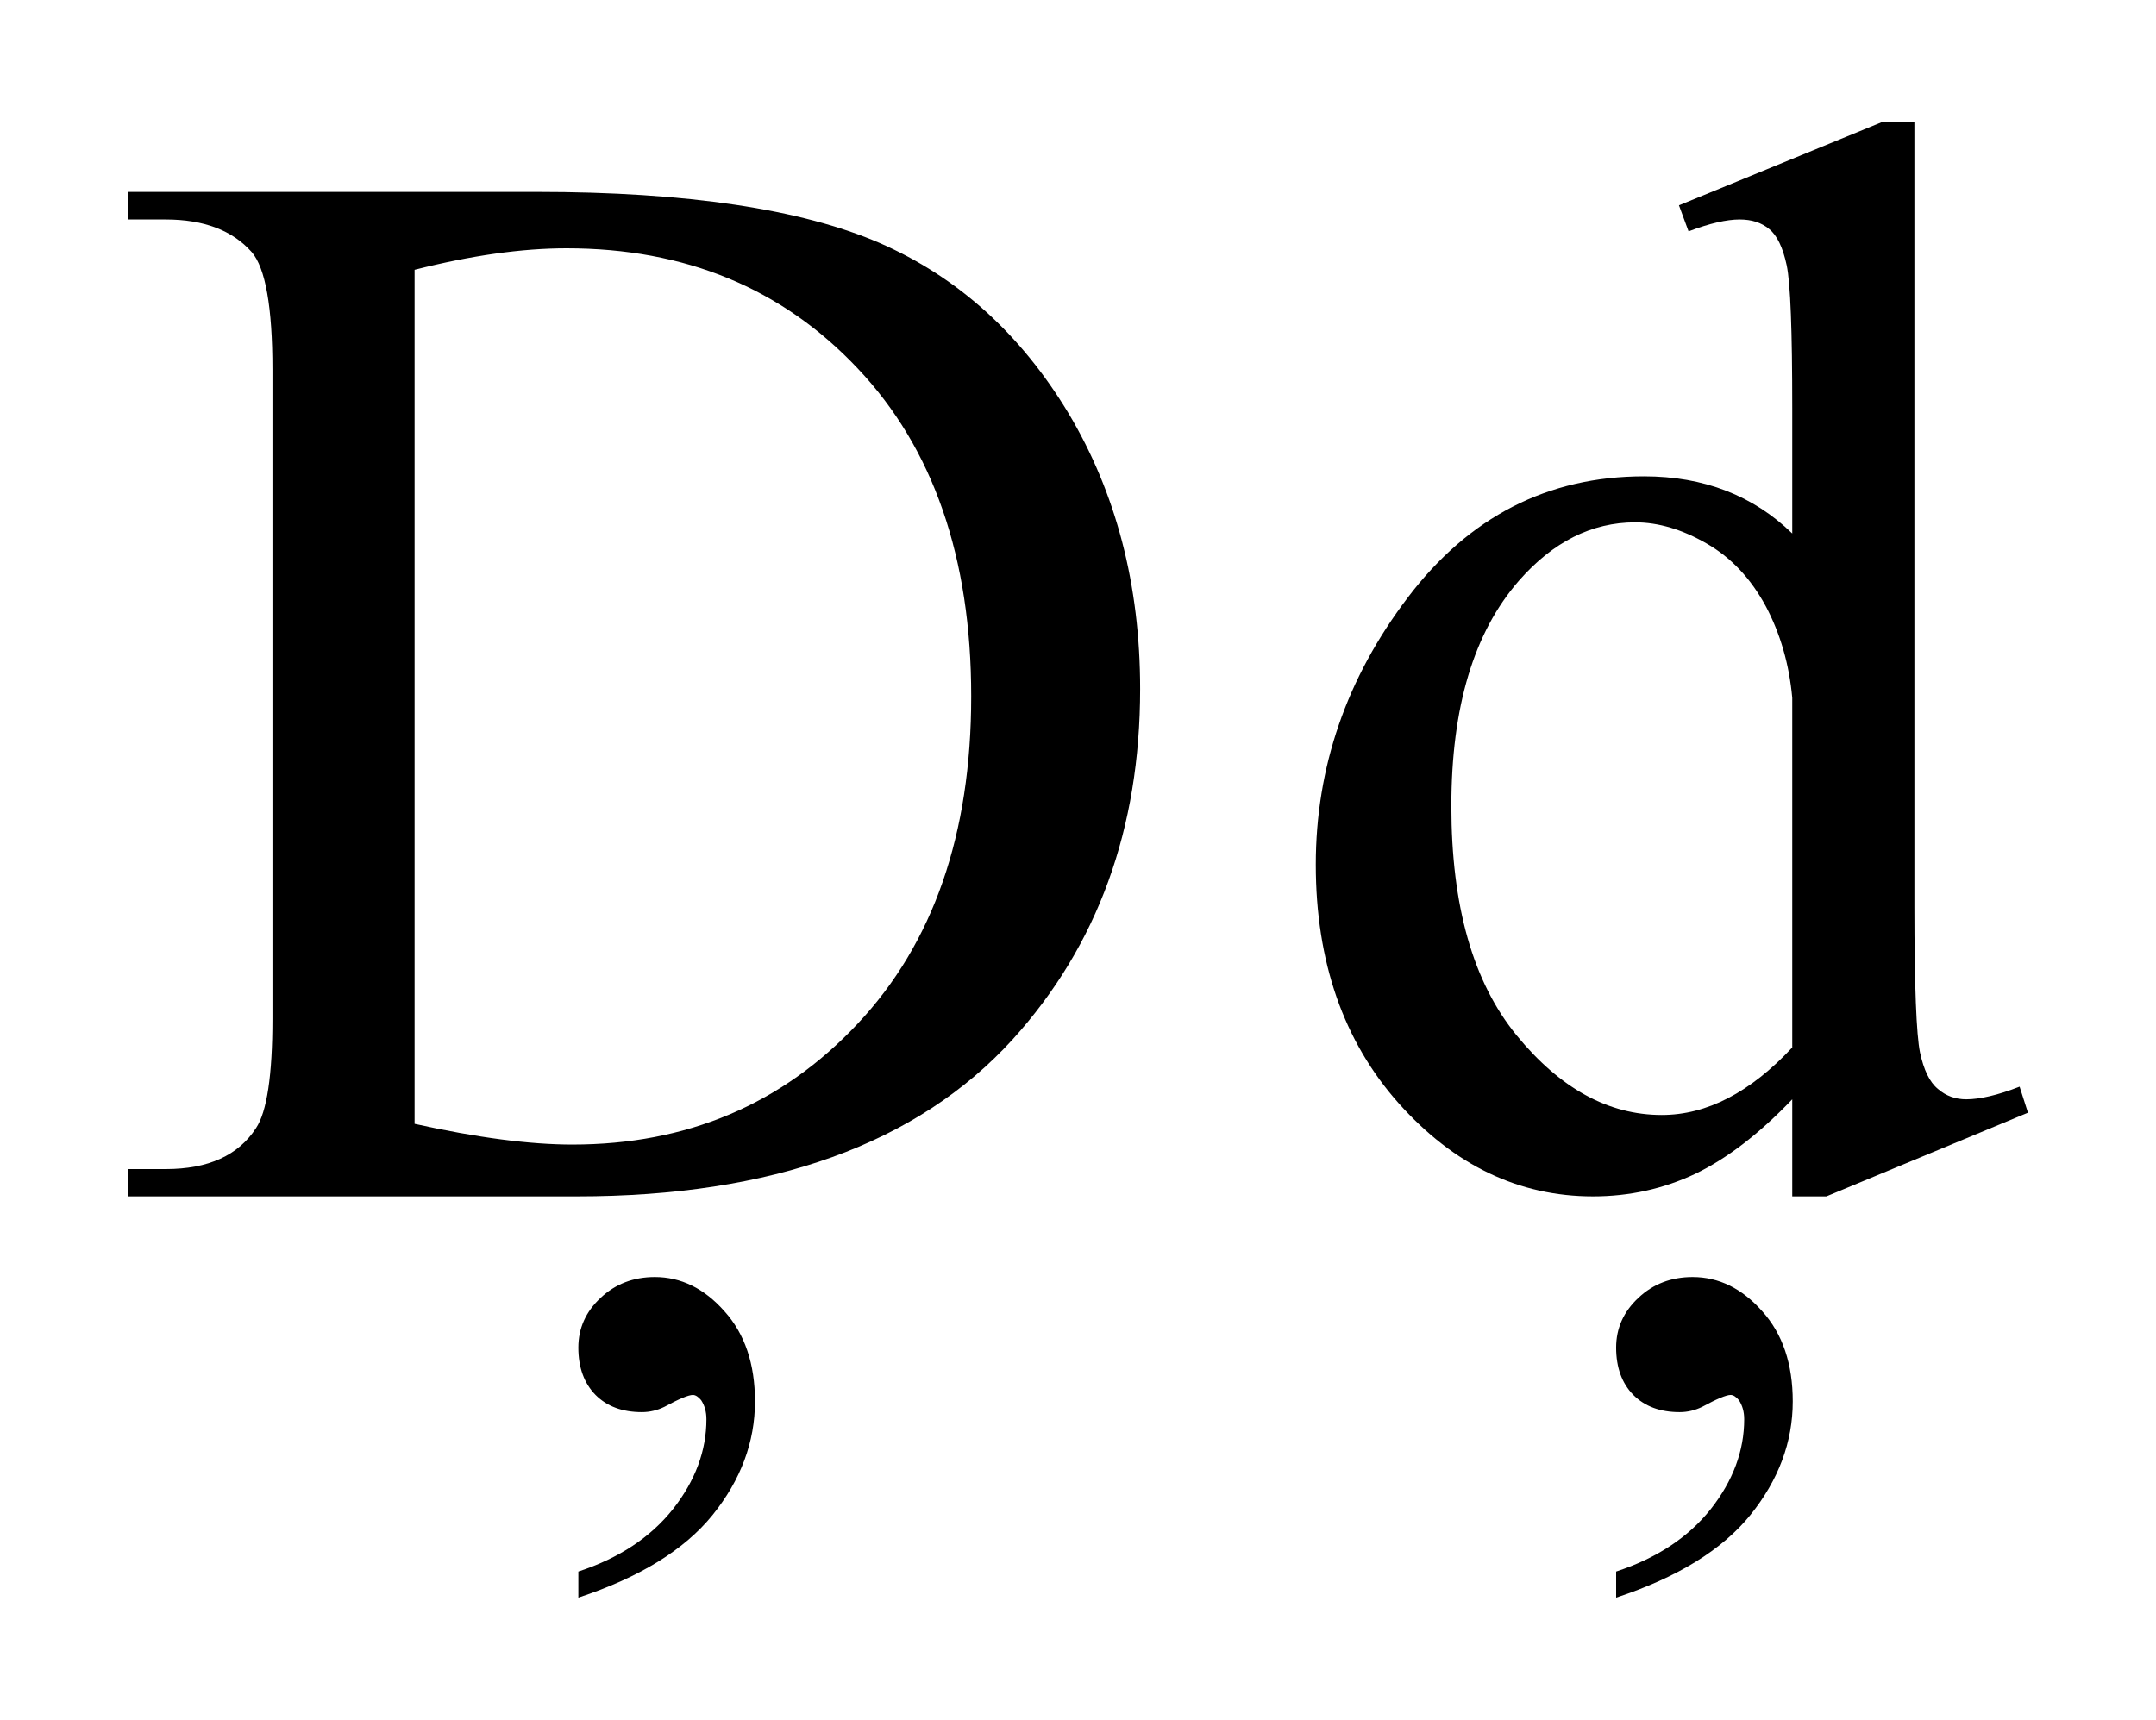 <?xml version="1.0" encoding="UTF-8"?>
<!DOCTYPE svg PUBLIC "-//W3C//DTD SVG 1.1//EN" "http://www.w3.org/Graphics/SVG/1.1/DTD/svg11.dtd">
<!-- Creator: CorelDRAW -->
<svg xmlns="http://www.w3.org/2000/svg" xml:space="preserve" width="500px" height="399px" style="shape-rendering:geometricPrecision; text-rendering:geometricPrecision; image-rendering:optimizeQuality; fill-rule:evenodd; clip-rule:evenodd"
viewBox="0 0 500 400">
 <defs>
  <style type="text/css">
   <![CDATA[
    .fil0 {fill:black;fill-rule:nonzero}
   ]]>
  </style>
 </defs>
 <g id="Layer_x0020_1">
  <g id="_129014872">
   <path id="_20504600" class="fil0" d="M133.836 371.538l0 -6.068c9.454,-3.104 16.792,-7.949 22.013,-14.534 5.174,-6.585 7.761,-13.547 7.761,-20.885 0,-1.74 -0.423,-3.198 -1.223,-4.421 -0.658,-0.8 -1.317,-1.223 -1.928,-1.223 -1.035,0 -3.246,0.941 -6.632,2.775 -1.647,0.8 -3.387,1.223 -5.221,1.223 -4.516,0 -8.091,-1.317 -10.772,-3.998 -2.634,-2.681 -3.998,-6.35 -3.998,-11.007 0,-4.515 1.74,-8.372 5.174,-11.571 3.434,-3.245 7.667,-4.845 12.606,-4.845 6.068,0 11.477,2.634 16.181,7.95 4.75,5.268 7.102,12.276 7.102,20.978 0,9.455 -3.292,18.25 -9.831,26.388 -6.585,8.137 -16.98,14.534 -31.232,19.238z"/>
   <path id="_20490544" class="fil0" d="M375.112 371.538l0 -6.068c9.454,-3.104 16.792,-7.949 22.013,-14.534 5.174,-6.585 7.761,-13.547 7.761,-20.885 0,-1.74 -0.423,-3.198 -1.223,-4.421 -0.658,-0.8 -1.317,-1.223 -1.928,-1.223 -1.035,0 -3.246,0.941 -6.632,2.775 -1.647,0.8 -3.387,1.223 -5.221,1.223 -4.516,0 -8.091,-1.317 -10.772,-3.998 -2.634,-2.681 -3.998,-6.35 -3.998,-11.007 0,-4.515 1.74,-8.372 5.174,-11.571 3.434,-3.245 7.667,-4.845 12.606,-4.845 6.068,0 11.477,2.634 16.181,7.95 4.75,5.268 7.102,12.276 7.102,20.978 0,9.455 -3.292,18.25 -9.831,26.388 -6.585,8.137 -16.98,14.534 -31.232,19.238z"/>
   <path id="_20651160" class="fil0" d="M29.143 278.229l0 -6.35 8.761 0c9.877,0 16.874,-3.175 20.99,-9.525 2.528,-3.763 3.822,-12.288 3.822,-25.459l0 -150.93c0,-14.582 -1.647,-23.695 -4.822,-27.34 -4.468,-5.057 -11.171,-7.585 -19.99,-7.585l-8.761 0 0 -6.409 95.074 0c34.866,0 61.442,3.998 79.669,11.877 18.168,7.938 32.808,21.167 43.921,39.629 11.053,18.521 16.639,39.864 16.639,64.088 0,32.514 -9.878,59.678 -29.633,81.491 -22.167,24.342 -55.975,36.513 -101.306,36.513l-104.364 0zm66.616 -16.875c14.582,3.234 26.811,4.822 36.689,4.822 26.635,0 48.742,-9.349 66.322,-28.105 17.581,-18.697 26.4,-44.097 26.4,-76.141 0,-32.221 -8.819,-57.679 -26.4,-76.259 -17.58,-18.638 -40.099,-27.928 -67.674,-27.928 -10.348,0 -22.108,1.646 -35.337,4.997l0 198.614z"/>
   <path id="_20647120" class="fil0" d="M416.058 255.652c-7.703,8.055 -15.228,13.817 -22.578,17.344 -7.35,3.469 -15.287,5.233 -23.754,5.233 -17.227,0 -32.279,-7.232 -45.155,-21.637 -12.818,-14.405 -19.286,-32.926 -19.286,-55.503 0,-22.637 7.115,-43.333 21.402,-62.148 14.229,-18.756 32.515,-28.164 54.916,-28.164 13.876,0 25.4,4.469 34.455,13.288l0 -29.104c0,-18.05 -0.412,-29.104 -1.294,-33.279 -0.882,-4.115 -2.234,-6.938 -4.057,-8.407 -1.822,-1.529 -4.115,-2.235 -6.879,-2.235 -2.998,0 -6.938,0.882 -11.877,2.764l-2.234 -6.056 47.037 -19.286 7.702 0 0 182.445c0,18.463 0.471,29.751 1.294,33.808 0.882,4.116 2.234,6.938 4.174,8.526 1.882,1.646 4.116,2.411 6.586,2.411 3.116,0 7.29,-0.941 12.406,-2.94l1.94 6.056 -46.861 19.461 -7.937 0 0 -22.577zm0 -12.054l0 -81.315c-0.706,-7.761 -2.764,-14.934 -6.174,-21.343 -3.469,-6.409 -8.055,-11.289 -13.699,-14.523 -5.704,-3.292 -11.23,-4.939 -16.64,-4.939 -10.113,0 -19.109,4.528 -27.046,13.582 -10.466,11.995 -15.699,29.398 -15.699,52.388 0,23.224 5.057,40.981 15.17,53.328 10.113,12.347 21.343,18.521 33.749,18.521 10.466,0 20.579,-5.233 30.339,-15.699z"/>
  </g>
 </g>
</svg>
